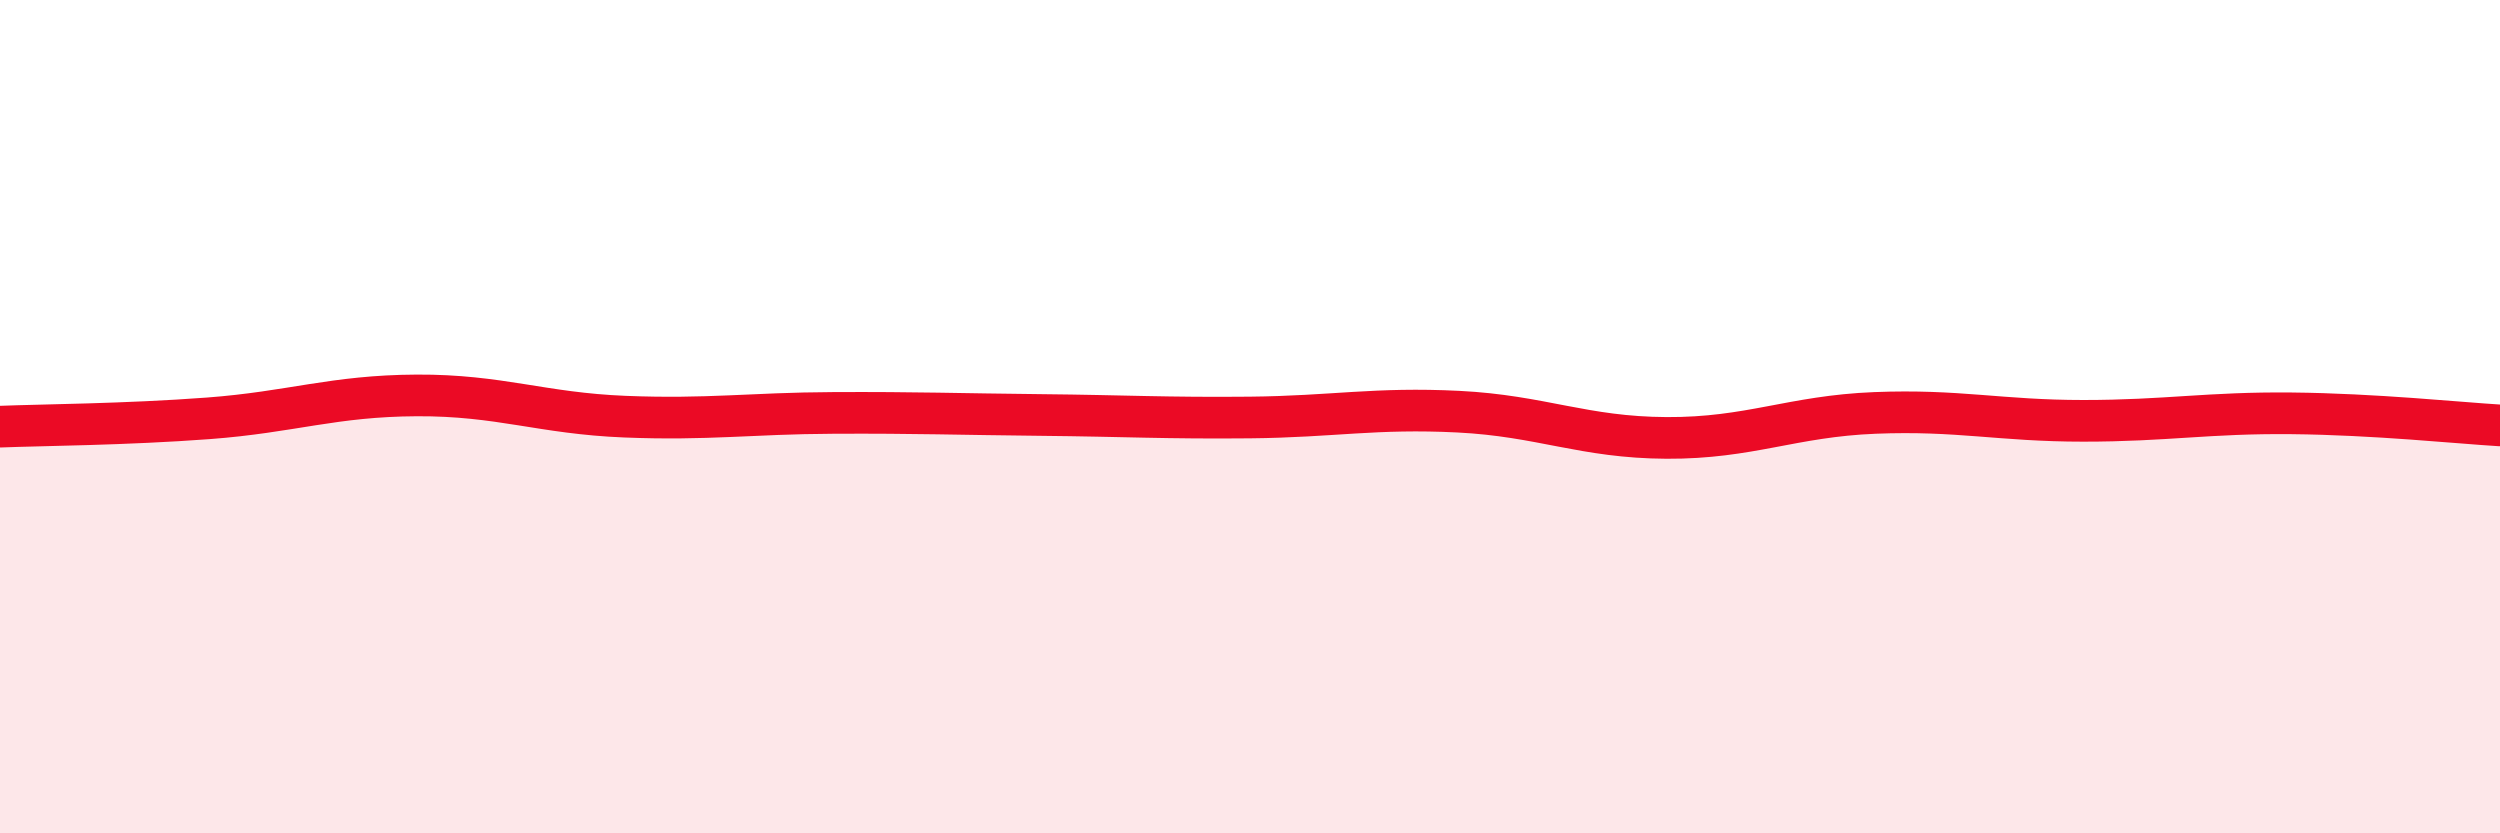 
    <svg width="60" height="20" viewBox="0 0 60 20" xmlns="http://www.w3.org/2000/svg">
      <path
        d="M 0,10.24 C 1,10.2 3,10.19 5,10.04 C 7,9.89 8,9.5 10,9.49 C 12,9.48 13,9.92 15,10 C 17,10.08 18,9.92 20,9.91 C 22,9.9 23,9.94 25,9.96 C 27,9.98 28,10.04 30,10.02 C 32,10 33,9.78 35,9.88 C 37,9.98 38,10.5 40,10.51 C 42,10.52 43,9.99 45,9.91 C 47,9.83 48,10.1 50,10.1 C 52,10.1 53,9.9 55,9.92 C 57,9.94 59,10.15 60,10.21L60 20L0 20Z"
        fill="#EB0A25"
        opacity="0.1"
        stroke-linecap="round"
        stroke-linejoin="round"
      />
      <path
        d="M 0,10.24 C 1,10.2 3,10.19 5,10.04 C 7,9.89 8,9.5 10,9.49 C 12,9.48 13,9.92 15,10 C 17,10.08 18,9.92 20,9.91 C 22,9.9 23,9.94 25,9.96 C 27,9.98 28,10.04 30,10.02 C 32,10 33,9.78 35,9.88 C 37,9.98 38,10.5 40,10.51 C 42,10.52 43,9.99 45,9.91 C 47,9.83 48,10.1 50,10.1 C 52,10.1 53,9.9 55,9.92 C 57,9.94 59,10.15 60,10.21"
        stroke="#EB0A25"
        stroke-width="1"
        fill="none"
        stroke-linecap="round"
        stroke-linejoin="round"
      />
    </svg>
  